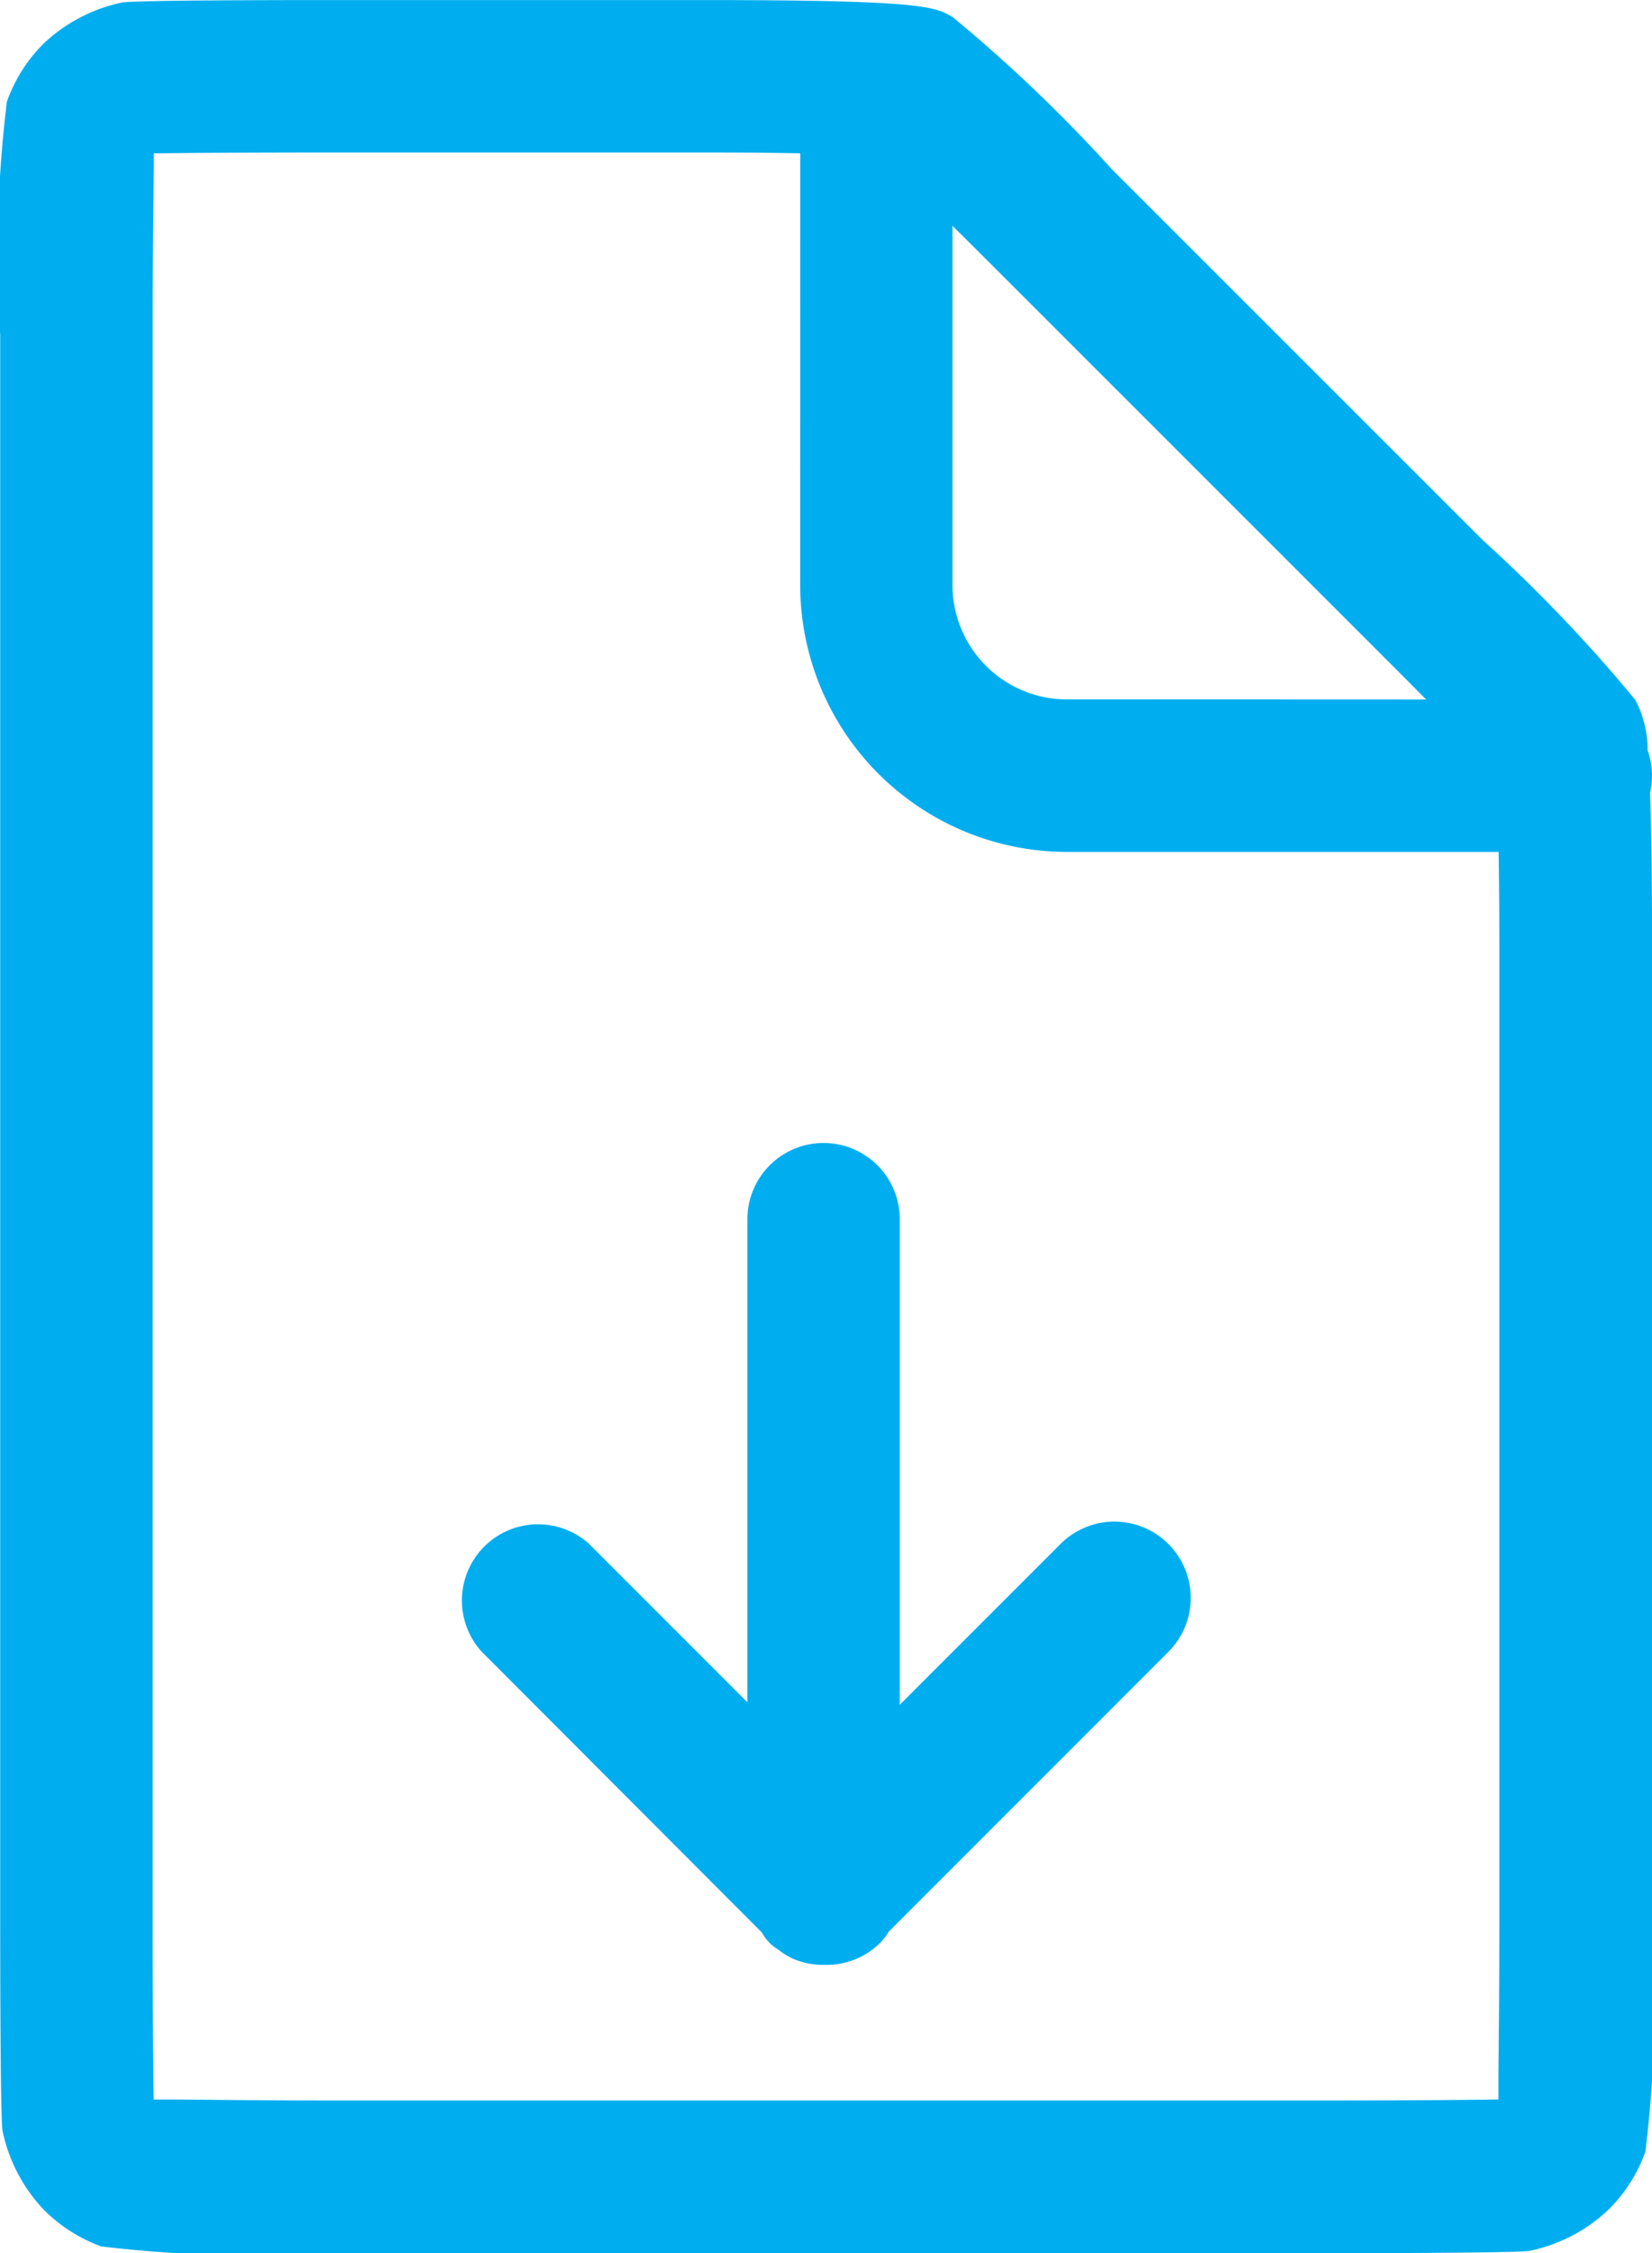 <svg xmlns="http://www.w3.org/2000/svg" width="24.813" height="33.828" viewBox="0 0 24.813 33.828">
  <g id="icono-pdf-si" transform="translate(-24143.646 -5222.172)">
    <g id="download-file_icon-icons.com_56091" transform="translate(24143.648 5222.173)">
      <path id="Trazado_24274" data-name="Trazado 24274" d="M27.392,11.644a.567.567,0,0,0-.057-.247c-.033-.46-.077-.533-.114-.6-.084-.137-.822-.9-2.2-2.279l-5.58-5.577C18.068,1.568,17.3.829,17.17.75S16.886.573,13.721.573H8.18c-.875,0-2.933,0-3.113.03a1.93,1.93,0,0,0-.858.458,1.726,1.726,0,0,0-.406.626,32.282,32.282,0,0,0-.077,3.341V28.8c0,.117,0,2.892.03,3.113a1.938,1.938,0,0,0,.456.855,1.813,1.813,0,0,0,.634.412c.212.061,1.931.076,3.335.076H22.937c.117,0,2.89,0,3.115-.03a1.925,1.925,0,0,0,.855-.458,1.729,1.729,0,0,0,.41-.631,32.979,32.979,0,0,0,.076-3.336V14.244c0-1.157-.014-1.911-.033-2.408A.6.6,0,0,0,27.392,11.644Zm-10.5-9.611c.362.347.97.942,1.746,1.72l5.58,5.577c.775.774,1.369,1.38,1.716,1.742H19.175a2.291,2.291,0,0,1-2.288-2.288V2.033ZM26.248,28.8c0,1.672-.026,2.922-.017,2.982a.839.839,0,0,1-.132.174c-.043.039-.193.127-.173.133-.126.009-1.263.021-2.989.021H8.18c-1.416,0-2.531-.019-2.873-.019-.061,0-.1,0-.107,0a.854.854,0,0,1-.174-.132,2.071,2.071,0,0,0-.133-.177,0,0,0,0,0,0,0c-.009-.126-.021-1.261-.021-2.987V5.028c0-1.737.026-2.924.02-2.984a.8.8,0,0,1,.126-.17c.043-.039.194-.126.182-.134.137-.01,1.317-.02,2.983-.02h5.541c.809,0,1.5.01,2.022.024V8.786a3.437,3.437,0,0,0,3.432,3.432h7.05c.013.519.023,1.216.023,2.026Z" transform="translate(-3.153 -0.001)" fill="#00aeef"/>
      <path id="Trazado_24274_-_Contorno" data-name="Trazado 24274 - Contorno" d="M8.352.173h5.541c3.312,0,3.483.1,3.746.261A22.843,22.843,0,0,1,20.02,2.71L25.6,8.287a22.975,22.975,0,0,1,2.279,2.385l.008.013a1.594,1.594,0,0,1,.183.751,1.128,1.128,0,0,1,.066.381,1.169,1.169,0,0,1-.029.257c.02.583.03,1.371.03,2.342V28.974a18.884,18.884,0,0,1-.1,3.5,2.328,2.328,0,0,1-.552.87l-.005.005a2.44,2.44,0,0,1-1.186.617c-.25.032-2.5.034-3.185.034H8.352a19.616,19.616,0,0,1-3.494-.1l-.01,0a2.368,2.368,0,0,1-.866-.551l-.008-.008a2.454,2.454,0,0,1-.614-1.183c-.032-.248-.034-2.5-.034-3.184V5.2a18.9,18.9,0,0,1,.1-3.5A2.32,2.32,0,0,1,3.972.832L3.979.825A2.453,2.453,0,0,1,5.159.209C5.237.2,5.474.173,8.352.173Zm8.691,1.239a23.269,23.269,0,0,0-3.15-.095H8.352c-1.327,0-2.16.006-2.615.013.572-.008,1.625-.012,2.615-.012h5.541c.95,0,1.633.013,2.038.025l.556.015v.275h.8C17.149,1.5,17.078,1.44,17.043,1.412Zm9.431,9.394c-.306-.32-.82-.846-1.683-1.709l-5.58-5.577c-1.072-1.071-1.623-1.6-1.906-1.87l.151.144c.212.2.807.779,1.755,1.729L24.791,9.1C25.679,9.985,26.241,10.563,26.474,10.805ZM15.343,2.474c-.377-.007-.861-.012-1.45-.012H8.352c-1.343,0-2.3.007-2.719.013,0,.059,0,.13,0,.217-.006.522-.017,1.394-.017,2.507V28.972c0,1.344.008,2.3.015,2.721l.43,0c.537.006,1.348.014,2.294.014H23.109c1.343,0,2.3-.008,2.72-.015,0-.1,0-.225,0-.4.006-.542.014-1.36.014-2.325V14.416c0-.578-.005-1.067-.011-1.454h-6.49a4.009,4.009,0,0,1-4-4Zm9.4,8.2q-.328-.332-.762-.765L18.4,4.33q-.437-.437-.771-.768V8.956a1.718,1.718,0,0,0,1.716,1.716ZM4.469,5.2c0-.595,0-1.121.007-1.562C4.472,4.049,4.469,4.561,4.469,5.2Zm22.523,6.617H19.347a2.863,2.863,0,0,1-2.86-2.86h0a2.863,2.863,0,0,0,2.86,2.86h7.608l0,.106.032-.1A.035.035,0,0,0,26.992,11.816Zm-.011,19.141c.007-.465.012-1.1.012-1.983V14.416c0-1.007-.011-1.81-.032-2.387l0-.046.01.392c.011.424.023,1.123.023,2.041V28.972C26.992,29.752,26.986,30.436,26.981,30.957Zm-3.872,1.9c.908,0,2.232-.006,2.8-.017-.451.009-1.48.016-2.8.016H8.352c-.732,0-1.382,0-1.889-.01.456.007,1.068.011,1.889.011Z" transform="translate(-3.325 -0.173)" fill="#00aeef"/>
      <path id="Trazado_24275" data-name="Trazado 24275" d="M12.961,23.485a.817.817,0,0,0,.046.069c.013.017.019.034.033.05a.233.233,0,0,0,.05.033.591.591,0,0,0,.136.09.572.572,0,0,0,.239.04.564.564,0,0,0,.425-.163.605.605,0,0,0,.077-.116l4.253-4.253a.572.572,0,0,0-.809-.809L14.02,21.816V13.144a.572.572,0,0,0-1.144,0v8.633L9.524,18.425a.572.572,0,0,0-.809.809Z" transform="translate(-1.08 5.159)" fill="#00aeef"/>
      <path id="Trazado_24275_-_Contorno" data-name="Trazado 24275 - Contorno" d="M13.66,24.511h-.047a1.136,1.136,0,0,1-.431-.083,1.037,1.037,0,0,1-.241-.145.661.661,0,0,1-.152-.123.7.7,0,0,1-.085-.116l-.018-.026-4.2-4.207A1.144,1.144,0,0,1,10.1,18.193l2.376,2.376V13.316a1.144,1.144,0,1,1,2.288,0v7.291l2.414-2.414A1.144,1.144,0,1,1,18.8,19.811l-4.2,4.2a.863.863,0,0,1-.129.168A1.131,1.131,0,0,1,13.66,24.511Zm-.032-1.145h.02l.007-.012.034-.054,4.3-4.3-4.362,4.362v0ZM9.291,19l4.3,4.3.03.051V23.33Z" transform="translate(-1.252 4.987)" fill="#00aeef"/>
    </g>
  </g>
</svg>
